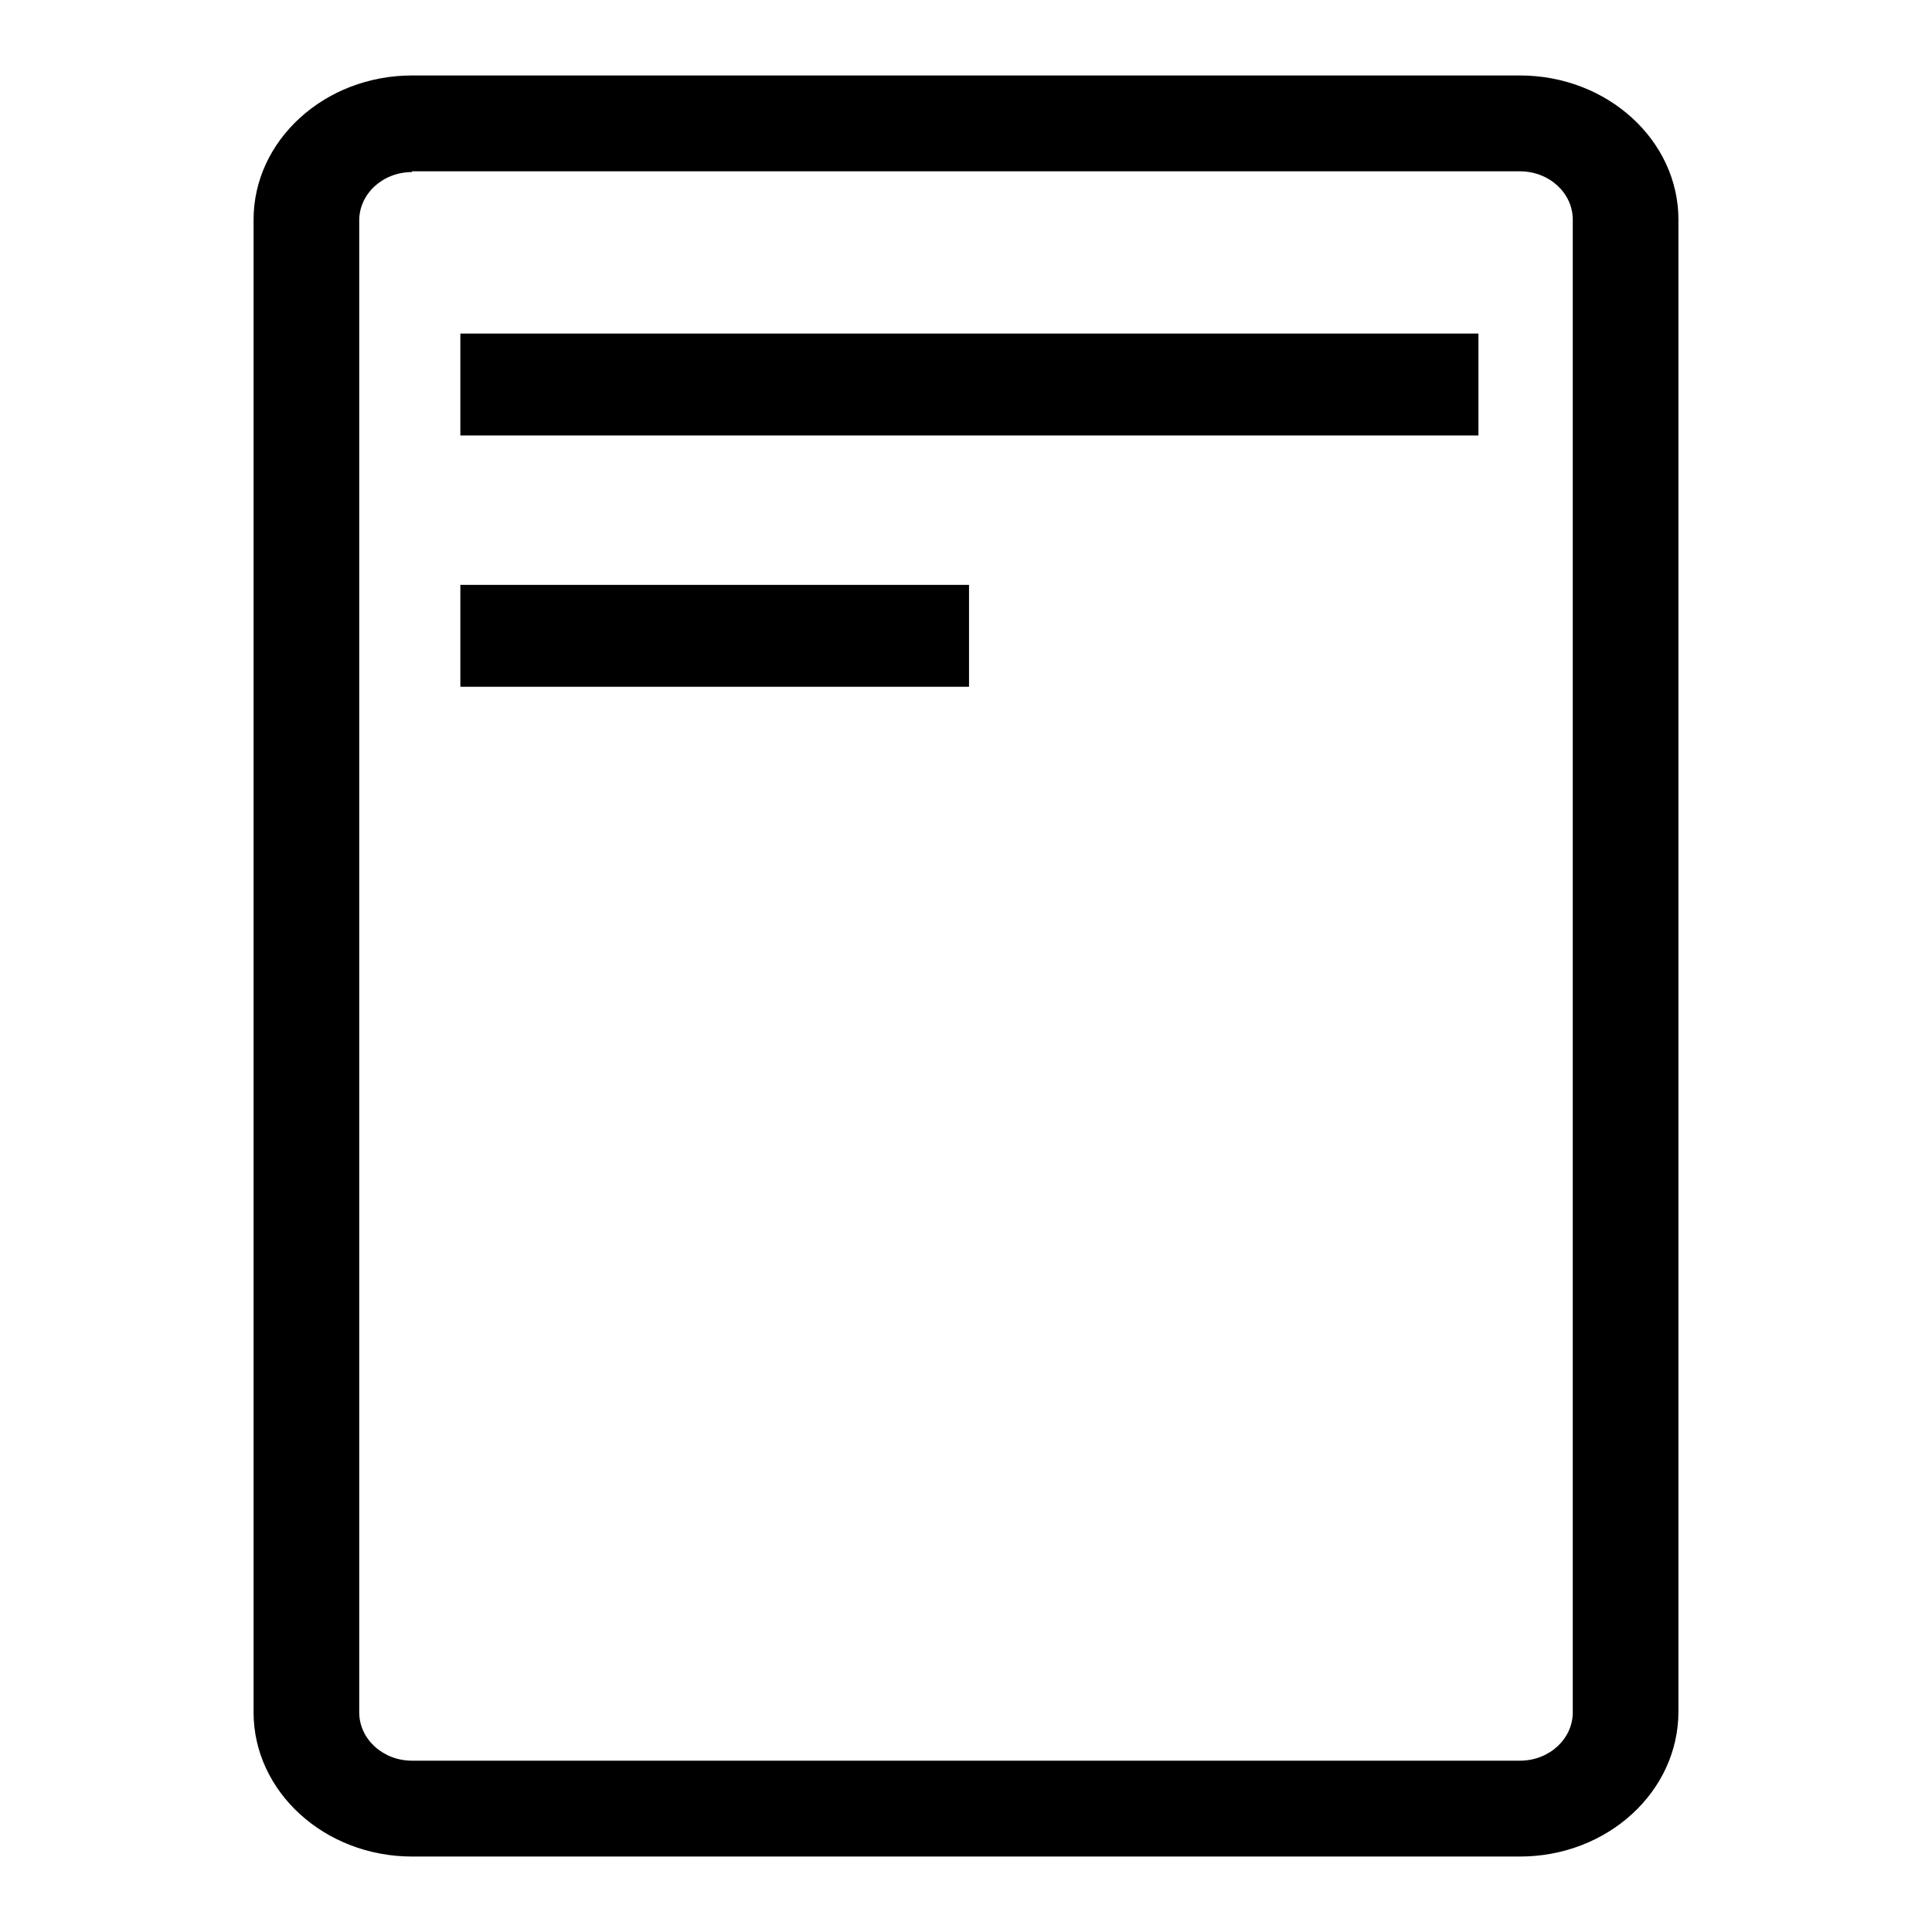 <?xml version="1.0" encoding="utf-8"?>
<!-- Svg Vector Icons : http://www.onlinewebfonts.com/icon -->
<!DOCTYPE svg PUBLIC "-//W3C//DTD SVG 1.1//EN" "http://www.w3.org/Graphics/SVG/1.1/DTD/svg11.dtd">
<svg version="1.1" xmlns="http://www.w3.org/2000/svg" xmlns:xlink="http://www.w3.org/1999/xlink" x="0px" y="0px" viewBox="0 0 256 256" enable-background="new 0 0 256 256" xml:space="preserve">
<g><g><path fill="#000000" d="M201.4,246H54.6c-11.6,0-21-8.6-21-19.1V29.1c0-10.5,9.4-19.1,21-19.1h146.8c11.6,0,21,8.6,21,19.1v197.7C222.4,237.4,213,246,201.4,246z M54.6,22.8c-3.9,0-7,2.9-7,6.4v197.7c0,3.5,3.1,6.4,7,6.4h146.8c3.9,0,7-2.9,7-6.4V29.1c0-3.5-3.1-6.4-7-6.4H54.6z"/><path fill="#000000" d="M61,44.2h134.9v13.5H61V44.2L61,44.2z"/><path fill="#000000" d="M61,77.5h67.4v13.5H61V77.5L61,77.5z"/></g></g>
</svg>